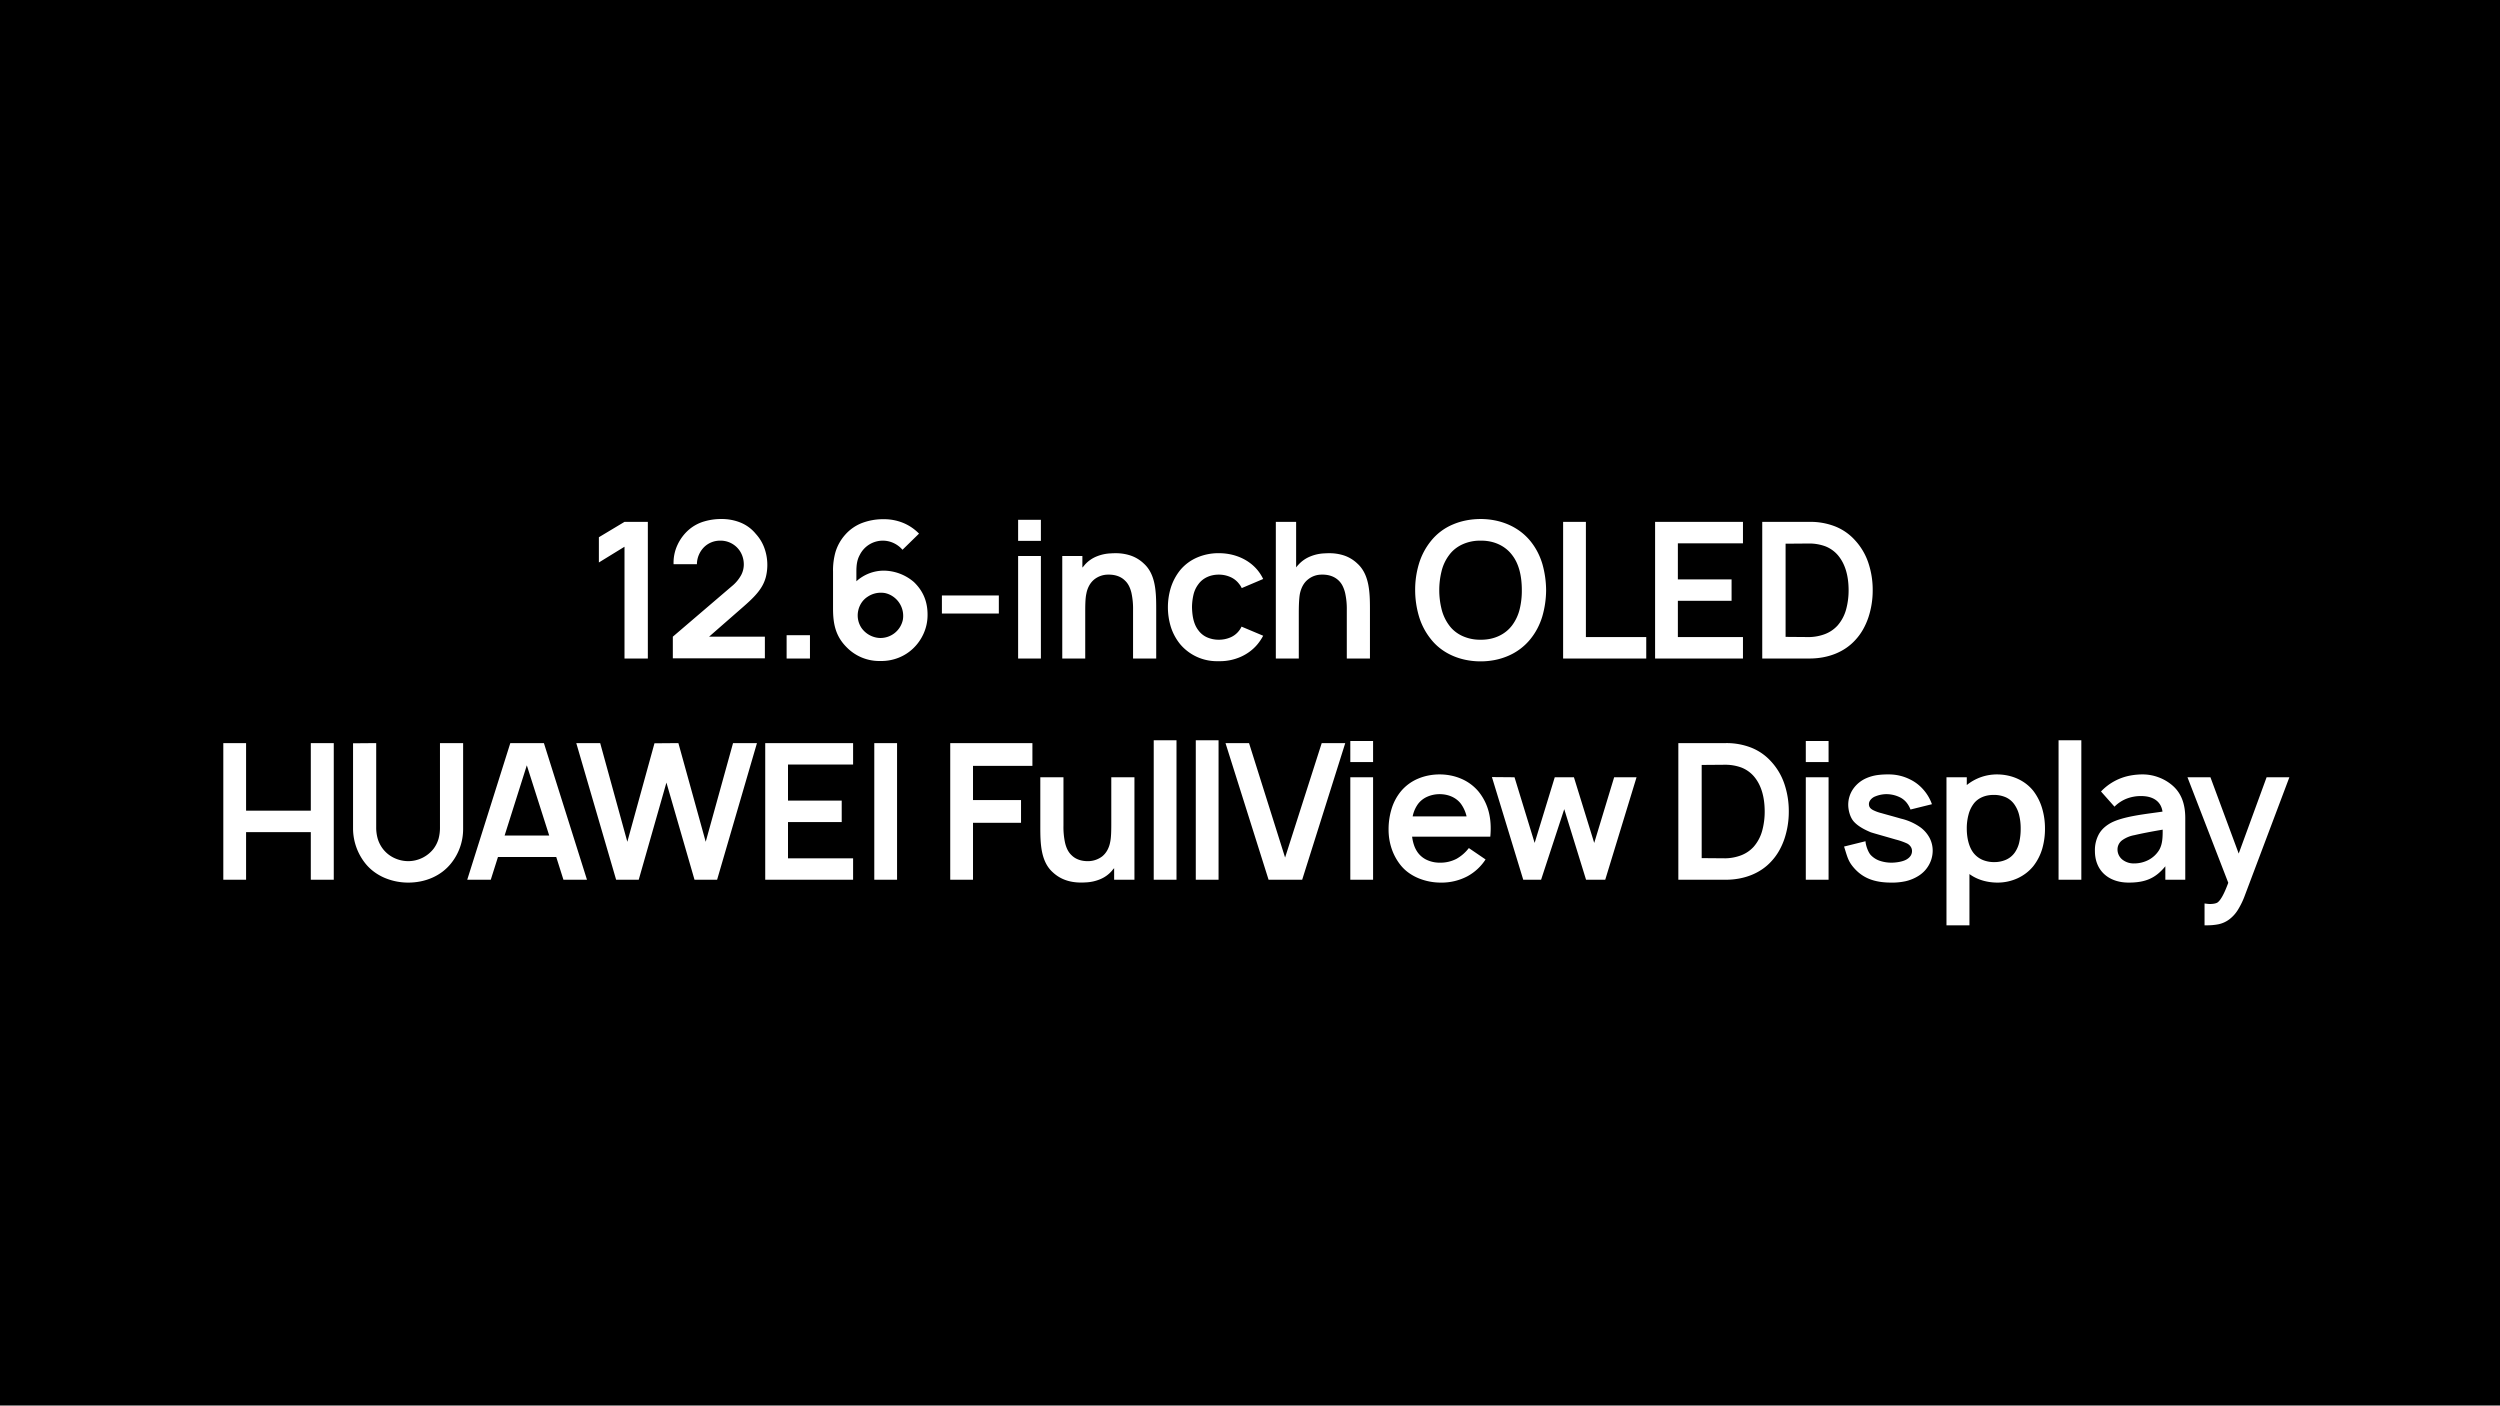 <svg xmlns="http://www.w3.org/2000/svg" width="1921" height="1080.002" viewBox="0 0 1921 1080.002">
  <path id="减去_11" data-name="减去 11" d="M1921,1080H0V0H1921V1080ZM1693.973,694.23V711h1.312a44.3,44.3,0,0,0,9.315-.784,21.01,21.01,0,0,0,8.331-3.737,26.708,26.708,0,0,0,6.872-7.693,60.8,60.8,0,0,0,5.232-10.974l34.125-90.562h-17.5l-21.437,58.625-21.729-58.625h-17.646l31.354,81.084c-3.075,8.385-5.872,13.488-8.313,15.167-1.307.831-3.77,1.128-5.64,1.128a16.692,16.692,0,0,1-1.943-.107Zm-198.3-96.98V711h17.646V671.625c5.868,4.293,13.381,6.563,21.729,6.563a36.725,36.725,0,0,0,15.112-3.263,34.717,34.717,0,0,0,6.606-3.935,32.8,32.8,0,0,0,5.553-5.344,40.222,40.222,0,0,0,6.982-13.635,54.52,54.52,0,0,0,2.059-15.385,53.674,53.674,0,0,0-2.224-15.6,41.23,41.23,0,0,0-6.817-13.416c-6.433-7.971-16.585-12.542-27.854-12.542a36.8,36.8,0,0,0-23.188,8.167v-5.98Zm149.508,14.438c4.8,0,8.674,1.073,11.521,3.19a12.037,12.037,0,0,1,3.327,3.762,14.014,14.014,0,0,1,1.632,5.006c-1.91.279-3.9.552-6.01.84l-.042.006c-11.1,1.517-23.688,3.236-32.01,7.029a27.694,27.694,0,0,0-6.349,4.042,20.751,20.751,0,0,0-4.3,5.109,25.472,25.472,0,0,0-3.208,13.307c0,14.706,10.189,24.209,25.959,24.209,6.5,0,11.528-.863,15.823-2.716,4.538-1.958,8.454-5.08,12.323-9.826V676h15.313V628.6c0-11.247-3.292-19.5-10.063-25.229a34.179,34.179,0,0,0-10.135-5.961,34.959,34.959,0,0,0-12.323-2.351,52.175,52.175,0,0,0-9.65.861,41.48,41.48,0,0,0-22.579,12.264l10.354,11.667a27.286,27.286,0,0,1,9.334-6.161A30.131,30.131,0,0,1,1645.177,611.688ZM1433.456,646.4l-16.479,4.083c.393,1.221.733,2.325,1.034,3.3,1.8,5.838,2.8,9.055,7.279,13.91,6.734,7.262,15.369,10.5,28,10.5a48.415,48.415,0,0,0,10.828-1.039,32.017,32.017,0,0,0,10.171-4.211,23.028,23.028,0,0,0,7.857-8.258,22.488,22.488,0,0,0,2.935-10.992,21.052,21.052,0,0,0-2.406-9.88,24.39,24.39,0,0,0-6.781-7.911,42.414,42.414,0,0,0-15.167-6.854c-3.309-.968-6.118-1.743-8.835-2.493-2.141-.591-4.161-1.148-6.186-1.736a30.8,30.8,0,0,1-6.416-2.333c-2.279-1.207-3.208-2.559-3.208-4.667,0-2.617,2.479-4.958,4.812-5.833a23.3,23.3,0,0,1,8.562-1.766c.255,0,.514.005.771.016A23.7,23.7,0,0,1,1460.581,613a15.427,15.427,0,0,1,4.539,3.864,19.491,19.491,0,0,1,2.9,5.177l16.479-4.083a34.039,34.039,0,0,0-6.508-11.12A32.085,32.085,0,0,0,1467.873,599a36.212,36.212,0,0,0-16.625-3.938,61.042,61.042,0,0,0-8.441.474,32.843,32.843,0,0,0-8.769,2.442,24.087,24.087,0,0,0-9.88,7.966,21.347,21.347,0,0,0-3.974,12.45c0,3.983,1.308,9.5,4.229,12.834,3.539,4,9.185,6.66,13.125,8.312,1.981.63,3.737,1.132,7.979,2.345l.042.012c2.374.679,5.961,1.7,11.083,3.184A52.167,52.167,0,0,1,1465.1,648a7.331,7.331,0,0,1,3.19,2.753,5.883,5.883,0,0,1,.893,3.08,6.668,6.668,0,0,1-.875,3.446,8.478,8.478,0,0,1-2.625,2.68c-2.9,2.14-8.83,2.917-12.1,2.917a27.82,27.82,0,0,1-8.7-1.295,17.1,17.1,0,0,1-7.492-4.685C1435.313,654.518,1433.6,649.391,1433.456,646.4Zm-327.25-51.333a44.615,44.615,0,0,0-8.566.818,40.109,40.109,0,0,0-8,2.445,34.511,34.511,0,0,0-13.179,9.716,39.227,39.227,0,0,0-7.146,13.416,53.543,53.543,0,0,0-2.333,16.042,45.578,45.578,0,0,0,2.334,14.547,41.368,41.368,0,0,0,7.146,13.015,31.253,31.253,0,0,0,6.1,5.681,37.662,37.662,0,0,0,7.465,4.109,44.95,44.95,0,0,0,17.062,3.336,42.555,42.555,0,0,0,20.544-4.9A38.506,38.506,0,0,0,1141.5,660.4l-12.833-8.75a31.529,31.529,0,0,1-9.534,8.295,26.847,26.847,0,0,1-12.924,2.935,23.386,23.386,0,0,1-9.406-1.932,17.9,17.9,0,0,1-7.218-5.651,21.344,21.344,0,0,1-3.026-5.815,32.986,32.986,0,0,1-1.495-6.581h60.083c1.347-14.219-1.658-25.621-9.187-34.854a35.446,35.446,0,0,0-13.289-9.716,40.2,40.2,0,0,0-7.978-2.445A43.9,43.9,0,0,0,1106.206,595.063ZM289.073,571l-17.791.146v65.917a43.437,43.437,0,0,0,9.333,26.25,36.142,36.142,0,0,0,6.629,6.446,40.022,40.022,0,0,0,8.009,4.655,46.388,46.388,0,0,0,18.466,3.774,47.989,47.989,0,0,0,9.457-.93,43.559,43.559,0,0,0,8.882-2.789,39.409,39.409,0,0,0,7.953-4.649,37.132,37.132,0,0,0,6.667-6.508,42.016,42.016,0,0,0,9.187-26.25V571H338.073v64.459a32.591,32.591,0,0,1-1.058,8.932,23.665,23.665,0,0,1-3.9,7.839,24.783,24.783,0,0,1-19.4,9.479,25.343,25.343,0,0,1-10.919-2.5,23.689,23.689,0,0,1-8.622-6.982,24.6,24.6,0,0,1-3.974-7.893,31.479,31.479,0,0,1-1.13-8.877Zm510.3,26.25v38.063c0,6.648.1,13.109,1.294,19.068,1.382,6.89,4.06,12.054,8.185,15.786,5.714,5.377,12.891,7.991,21.939,7.991,1.1,0,2.256-.039,3.436-.116a32.2,32.2,0,0,0,10.828-2.315,24.08,24.08,0,0,0,9.3-6.581,25.444,25.444,0,0,1,1.75-2.041V676h15.6V597.25H853.915v34.417c0,5.469,0,11.667-.875,15.458a20.4,20.4,0,0,1-2.242,6.289,16.134,16.134,0,0,1-3.883,4.649,18.213,18.213,0,0,1-4.794,2.588,18.506,18.506,0,0,1-5.56,1.057c-.23.006-.464.009-.693.009-5.17,0-9.469-1.566-12.432-4.53-2.381-2.177-4.032-5.319-5.049-9.606a57.116,57.116,0,0,1-1.221-13V597.25ZM1581.8,568.813V676h17.5V568.813ZM1387.577,597.25V676h17.5V597.25ZM1289.635,571V676h36.313c14.371,0,26.852-5.024,35.145-14.145a43.062,43.062,0,0,0,5.911-8.042,52.76,52.76,0,0,0,4.188-9.368,65.737,65.737,0,0,0,3.318-20.8,65.076,65.076,0,0,0-3.3-21.018A48.027,48.027,0,0,0,1360.8,585a40.72,40.72,0,0,0-15.149-10.5,51.94,51.94,0,0,0-19.413-3.5Zm-87.674,50.75v0L1218.731,676h14.729l24.062-78.75h-17.209L1225,647.708l-15.6-50.458h-14.729l-15.458,50.458-15.458-50.458L1146.4,597.1l24.063,78.9h13.708l17.791-54.247Zm-164.384-24.5V676h17.5V597.25ZM941.677,571l33.1,105h25.813l33.1-105h-18.083l-28.146,87.938L959.76,571H941.677Zm-22.837-2.187V676h17.5V568.813Zm-32.317,0V676h17.5V568.813ZM730.16,571V676h17.5V632.25h36.9v-17.5h-36.9V588.5h45.645V571ZM671.8,571V676h17.5V571ZM588,571V676h67.521V659.521H605.5V631.667h41.271V615.188H605.5V587.48h50.021V571Zm-75.921,30.334v0L533.665,676h17.354l30.625-105H563.269l-21,75.834-21-75.834-18.375.146L482.04,646.834,461.185,571H442.811l30.624,105H490.79l21.29-74.664ZM382.64,658.5h44.771l5.541,17.5h18.084l-33.1-105H392.119l-33.1,105H377.1l5.541-17.5ZM189.09,639.4h49.729V676h17.646V571H238.819v51.917H189.09V571h-17.5V676h17.5V639.4Zm1198.487-70v16.187h17.5V569.4Zm-350,0v16.187h17.5V569.4Zm100.144-170.583a57.857,57.857,0,0,0-11.036,1.044,50.849,50.849,0,0,0-10.31,3.149,42.764,42.764,0,0,0-16.862,12.724,51.39,51.39,0,0,0-9.225,17.573,68.845,68.845,0,0,0-2.88,20.2,71.493,71.493,0,0,0,2.935,20.125,51.023,51.023,0,0,0,9.17,17.5c8.48,10.844,22.406,17.063,38.208,17.063a56.257,56.257,0,0,0,10.872-1.046,50.671,50.671,0,0,0,10.256-3.165,44.319,44.319,0,0,0,17.081-12.852,50.249,50.249,0,0,0,5.48-8.36,53.326,53.326,0,0,0,3.689-9.085,73.866,73.866,0,0,0,2.935-20.179,75.45,75.45,0,0,0-2.826-19.98,53.181,53.181,0,0,0-3.675-9.224,49.51,49.51,0,0,0-5.6-8.568,43.7,43.7,0,0,0-7.734-7.381,46.047,46.047,0,0,0-9.183-5.288,50.826,50.826,0,0,0-10.277-3.183A56.678,56.678,0,0,0,1137.721,398.813ZM936.5,425.063a41.586,41.586,0,0,0-16.224,3.154,34.876,34.876,0,0,0-13.38,9.825,41.75,41.75,0,0,0-7.2,13.417,51.559,51.559,0,0,0,0,30.315,40.576,40.576,0,0,0,7.2,13.289,36.864,36.864,0,0,0,28.587,12.993c.339,0,.681,0,1.018-.013.312.008.641.013,1.006.013a39.319,39.319,0,0,0,15.906-3.365,36.658,36.658,0,0,0,6.971-4.075,34.214,34.214,0,0,0,5.866-5.553,38.875,38.875,0,0,0,4.375-6.562L954,481.5a15.345,15.345,0,0,1-1.75,2.917,16.393,16.393,0,0,1-6.836,5.378,22.463,22.463,0,0,1-8.914,1.768,22.025,22.025,0,0,1-8.841-1.768,16.433,16.433,0,0,1-6.763-5.378c-3.2-4.062-4.776-9.715-4.959-17.792a43.966,43.966,0,0,1,1.112-9.552,21.227,21.227,0,0,1,3.847-8.24c3.37-4.634,9.057-7.292,15.6-7.292a21.886,21.886,0,0,1,8.914,1.841,16.832,16.832,0,0,1,6.836,5.451,13.4,13.4,0,0,1,1.9,3.062l16.479-7a33.965,33.965,0,0,0-4.375-6.855C959.4,429.794,948.556,425.063,936.5,425.063ZM676.421,507.9c.349.011.7.016,1.043.016a35.682,35.682,0,0,0,13.168-2.577,34.422,34.422,0,0,0,11.164-7.211,36,36,0,0,0,7.984-11.466,34.567,34.567,0,0,0,2.953-13.763c.148-10.346-3.287-18.742-10.5-25.667a36.044,36.044,0,0,0-23.188-8.75,31.463,31.463,0,0,0-21,8.167v-7.292c0-4.955.446-9.058,2.625-12.979a19.776,19.776,0,0,1,17.791-10.938,19.542,19.542,0,0,1,8.222,1.86,20.661,20.661,0,0,1,6.8,5.141l12.687-12.4a36.337,36.337,0,0,0-12.382-8.333,39.092,39.092,0,0,0-14.713-2.755c-.2,0-.411,0-.613,0a45.772,45.772,0,0,0-15.841,2.825,33.168,33.168,0,0,0-13.325,9.279,35.51,35.51,0,0,0-7.274,13,51.845,51.845,0,0,0-1.914,15.294V467.5c0,11.857,1.86,21.554,10.938,30.334a34.9,34.9,0,0,0,24.35,10.079C675.736,507.912,676.081,507.907,676.421,507.9ZM1354.109,401V506h36.312c14.372,0,26.853-5.024,35.146-14.145a43.051,43.051,0,0,0,5.91-8.042,52.745,52.745,0,0,0,4.188-9.368,65.739,65.739,0,0,0,3.318-20.8,65.075,65.075,0,0,0-3.3-21.018A48.026,48.026,0,0,0,1425.275,415a40.715,40.715,0,0,0-15.148-10.5,51.949,51.949,0,0,0-19.414-3.5Zm-82.337,0V506h67.521V489.521h-50.021V461.667h41.271V445.188h-41.271V417.479h50.021V401Zm-70.672,0V506h63.876V489.521H1218.6V401Zm-184.927,40.532c5.1,0,9.287,1.524,12.436,4.53a15.1,15.1,0,0,1,3.071,4.209,25.017,25.017,0,0,1,1.923,5.4,55.75,55.75,0,0,1,1.276,13V506h17.791V467.938c0-6.3-.106-12.962-1.367-19.068-1.421-6.881-4.122-12.045-8.258-15.786a27.444,27.444,0,0,0-10.382-6.283,35.86,35.86,0,0,0-11.507-1.708c-1.118,0-2.291.039-3.486.116a31.974,31.974,0,0,0-10.718,2.315,25,25,0,0,0-9.407,6.581,18.649,18.649,0,0,0-1.6,1.9V401h-15.6V506h17.646V471.729c0-4.746.091-11.527.875-15.6,1.064-4.865,3.174-8.546,6.27-10.938a16.553,16.553,0,0,1,10.355-3.646C1015.713,441.536,1015.945,441.533,1016.172,441.533Zm-164.237,0c5.172,0,9.472,1.567,12.435,4.53,2.381,2.177,4.032,5.319,5.049,9.606a57.091,57.091,0,0,1,1.222,13V506h17.791V467.938c0-6.648-.1-13.109-1.294-19.068-1.382-6.89-4.059-12.054-8.185-15.786a27.437,27.437,0,0,0-10.429-6.283,36,36,0,0,0-11.5-1.708c-1.109,0-2.267.039-3.443.116a32.206,32.206,0,0,0-10.828,2.315,24.073,24.073,0,0,0-9.3,6.581,25.579,25.579,0,0,1-1.75,2.041v-8.9H816.246V506h17.645V471.583c0-5.736,0-11.667.875-15.457a20.422,20.422,0,0,1,2.242-6.29,16.122,16.122,0,0,1,3.883-4.648,17.19,17.19,0,0,1,10.354-3.646C851.476,441.536,851.708,441.533,851.936,441.533ZM782.325,427.25V506h17.5V427.25ZM604.437,488.063V506h17.938V488.063ZM479.866,420.1V506H497.8V401H479.866l-19.687,11.812v19.395l19.686-12.1Zm73.442-4.666a17.762,17.762,0,0,1,13.562,5.834,17.516,17.516,0,0,1,3.482,5.76,19.024,19.024,0,0,1,1.185,6.635,17.467,17.467,0,0,1-1.969,8.112,28.789,28.789,0,0,1-7.219,8.659L517,489.229v16.625h70.729V489.229H544.85L571.538,465.9c5.9-5.167,10.442-9.612,13.471-14.51a29.319,29.319,0,0,0,3.447-7.925,38.28,38.28,0,0,0-1.1-22.336,32.416,32.416,0,0,0-6.635-10.937A29.391,29.391,0,0,0,569,401.547a38.275,38.275,0,0,0-14.675-2.734,45.59,45.59,0,0,0-13.18,1.841,31.605,31.605,0,0,0-11.758,6.325,34.825,34.825,0,0,0-8.859,11.849,32.3,32.3,0,0,0-2.953,14.693h17.937a18.459,18.459,0,0,1,1.622-7.438,18.712,18.712,0,0,1,4.357-6.125A17.507,17.507,0,0,1,553.308,415.437Zm170.45,42.146v13.854h43.75V457.583ZM782.325,399.4v16.187h17.5V399.4Zm857.456,264.063a13.992,13.992,0,0,1-9.078-3.044,10.009,10.009,0,0,1-3.609-7.748,8.783,8.783,0,0,1,3.864-7.218,22.879,22.879,0,0,1,9.115-3.719c5.588-1.307,12.7-2.691,21.73-4.229v.008c0,5.446,0,11.077-2.772,15.742a21.138,21.138,0,0,1-7.875,7.4A23.832,23.832,0,0,1,1639.781,663.458Zm-107.363-1.02a22.959,22.959,0,0,1-8.659-1.568,17.719,17.719,0,0,1-6.8-4.849c-3.614-4.149-5.687-11.219-5.687-19.4a40.358,40.358,0,0,1,1.367-10.755,23.781,23.781,0,0,1,4.32-8.786c3.346-4.043,8.629-6.27,14.875-6.27a22.742,22.742,0,0,1,9.3,1.768,16.181,16.181,0,0,1,6.891,5.815,23.88,23.88,0,0,1,3.536,8.13,42.315,42.315,0,0,1,1.13,10.1,46.729,46.729,0,0,1-.984,10.044,22.527,22.527,0,0,1-3.391,8.185,16.28,16.28,0,0,1-7.018,5.815A22.058,22.058,0,0,1,1532.418,662.438Zm-206.47-2.917-18.375-.146v-71.6l18.52-.146a36.031,36.031,0,0,1,11.886,2.1,24.424,24.424,0,0,1,9.7,6.8c5.516,6.435,8.312,15.561,8.312,27.125a55.68,55.68,0,0,1-1.932,14.692,31.291,31.291,0,0,1-6.526,12.287,25.285,25.285,0,0,1-9.643,6.58A36,36,0,0,1,1325.948,659.521Zm-903.933-17.5H387.743l17.063-53.958,17.208,53.958Zm704.9-14.73H1085.5a24.106,24.106,0,0,1,4.083-9.48,17.9,17.9,0,0,1,7.218-5.651,23.386,23.386,0,0,1,9.406-1.932c6.929,0,12.935,2.764,16.479,7.583a26.716,26.716,0,0,1,4.229,9.479Zm11.342-135.725c-.184,0-.364,0-.535,0s-.356,0-.527,0a32.486,32.486,0,0,1-13.341-2.806,27.448,27.448,0,0,1-5.713-3.47,24.562,24.562,0,0,1-4.627-4.812,34.684,34.684,0,0,1-5.87-12.669,60.835,60.835,0,0,1,0-28.675,33.73,33.73,0,0,1,5.87-12.615,24.566,24.566,0,0,1,4.627-4.812,27.458,27.458,0,0,1,5.713-3.469,32.489,32.489,0,0,1,13.341-2.806c.17,0,.348,0,.527,0s.362,0,.535,0c9.8,0,18.424,4.041,23.673,11.087,4.935,6.327,7.438,15.4,7.438,26.98a59.6,59.6,0,0,1-1.586,14.31,34.322,34.322,0,0,1-5.852,12.669C1156.679,487.526,1148.051,491.567,1138.256,491.567Zm-461.6-1.34h0a16.974,16.974,0,0,1-3.732-.415,18.243,18.243,0,0,1-10.938-7.292,17.263,17.263,0,0,1-2.625-12.833,17.526,17.526,0,0,1,2.57-6.435,16,16,0,0,1,4.867-4.795,18.066,18.066,0,0,1,10.062-3.018,19.322,19.322,0,0,1,3.064.247,17.047,17.047,0,0,1,6.2,2.644,18.011,18.011,0,0,1,7.656,17.774,17.6,17.6,0,0,1-17.122,14.123Zm713.768-.707-18.375-.146v-71.6l18.521-.146a36.036,36.036,0,0,1,11.885,2.1,24.418,24.418,0,0,1,9.7,6.8c5.516,6.436,8.313,15.562,8.313,27.125a55.691,55.691,0,0,1-1.933,14.693A31.289,31.289,0,0,1,1412,480.625a25.285,25.285,0,0,1-9.643,6.58A36,36,0,0,1,1390.421,489.521Z"/>
</svg>
